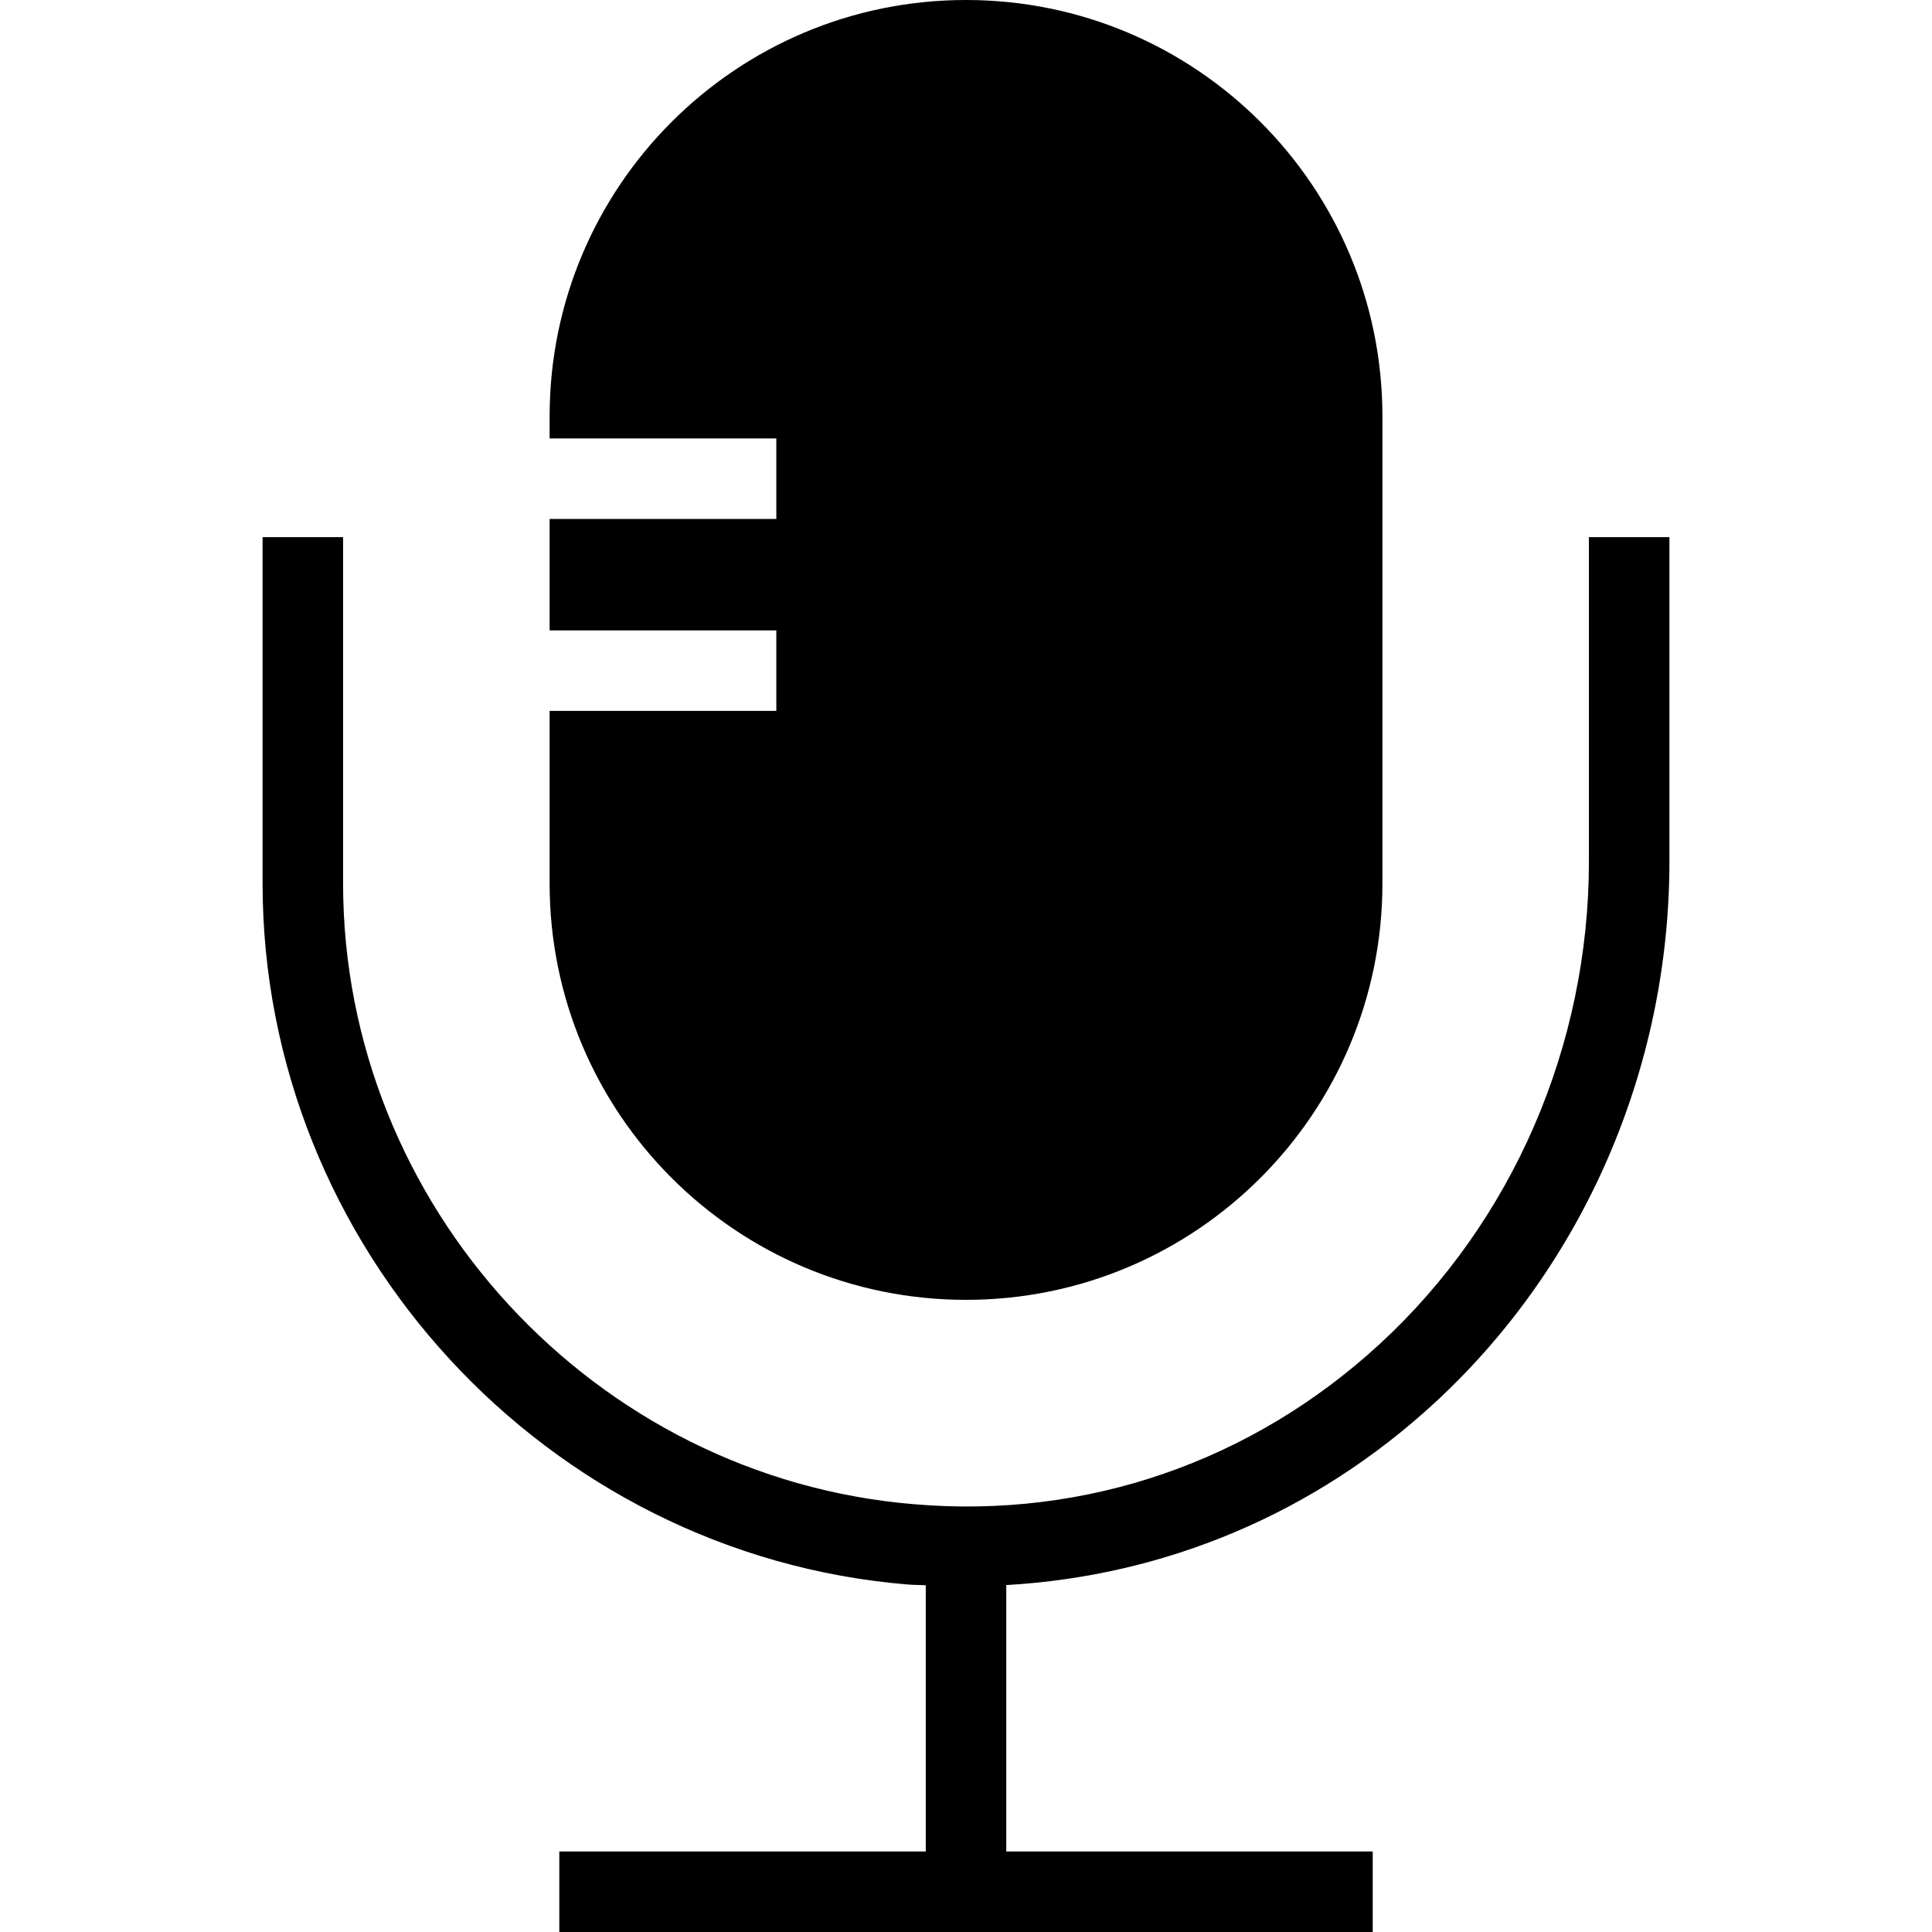 <svg xml:space="preserve" viewBox="0 0 472.61 472.61" xmlns:xlink="http://www.w3.org/1999/xlink" xmlns="http://www.w3.org/2000/svg" id="Layer_1" version="1.1" width="800px" height="800px" fill="#000000">
<g>
	<g>
		<path d="M388.685,131.399v79.298c0,45.078-18.644,88.106-51.144,118.048c-31.231,28.769-71.673,42.808-113.827,39.231
			c-78.384-6.432-139.788-73.144-139.788-151.866v-84.711H64.233v84.711c0,88.895,69.345,164.222,157.865,171.5
			c1.46,0.12,2.907,0.096,4.365,0.178v65.129h-89.644v19.692H335.8v-19.692h-89.644v-65.173
			c38.858-2.221,75.401-17.504,104.731-44.519c36.539-33.654,57.491-81.961,57.491-132.529v-79.298H388.685z"></path>
	</g>
</g>
<g>
	<g>
		<path d="M236.31,0c-56.257,0-101.862,45.603-101.862,101.86v5.395h55.458v19.692h-55.458v27.259h55.458v19.692h-55.458v42.211
			c0,56.26,45.605,101.863,101.862,101.863c56.256,0,101.861-45.603,101.861-101.863V101.86C338.171,45.603,292.566,0,236.31,0z"></path>
	</g>
</g>
</svg>